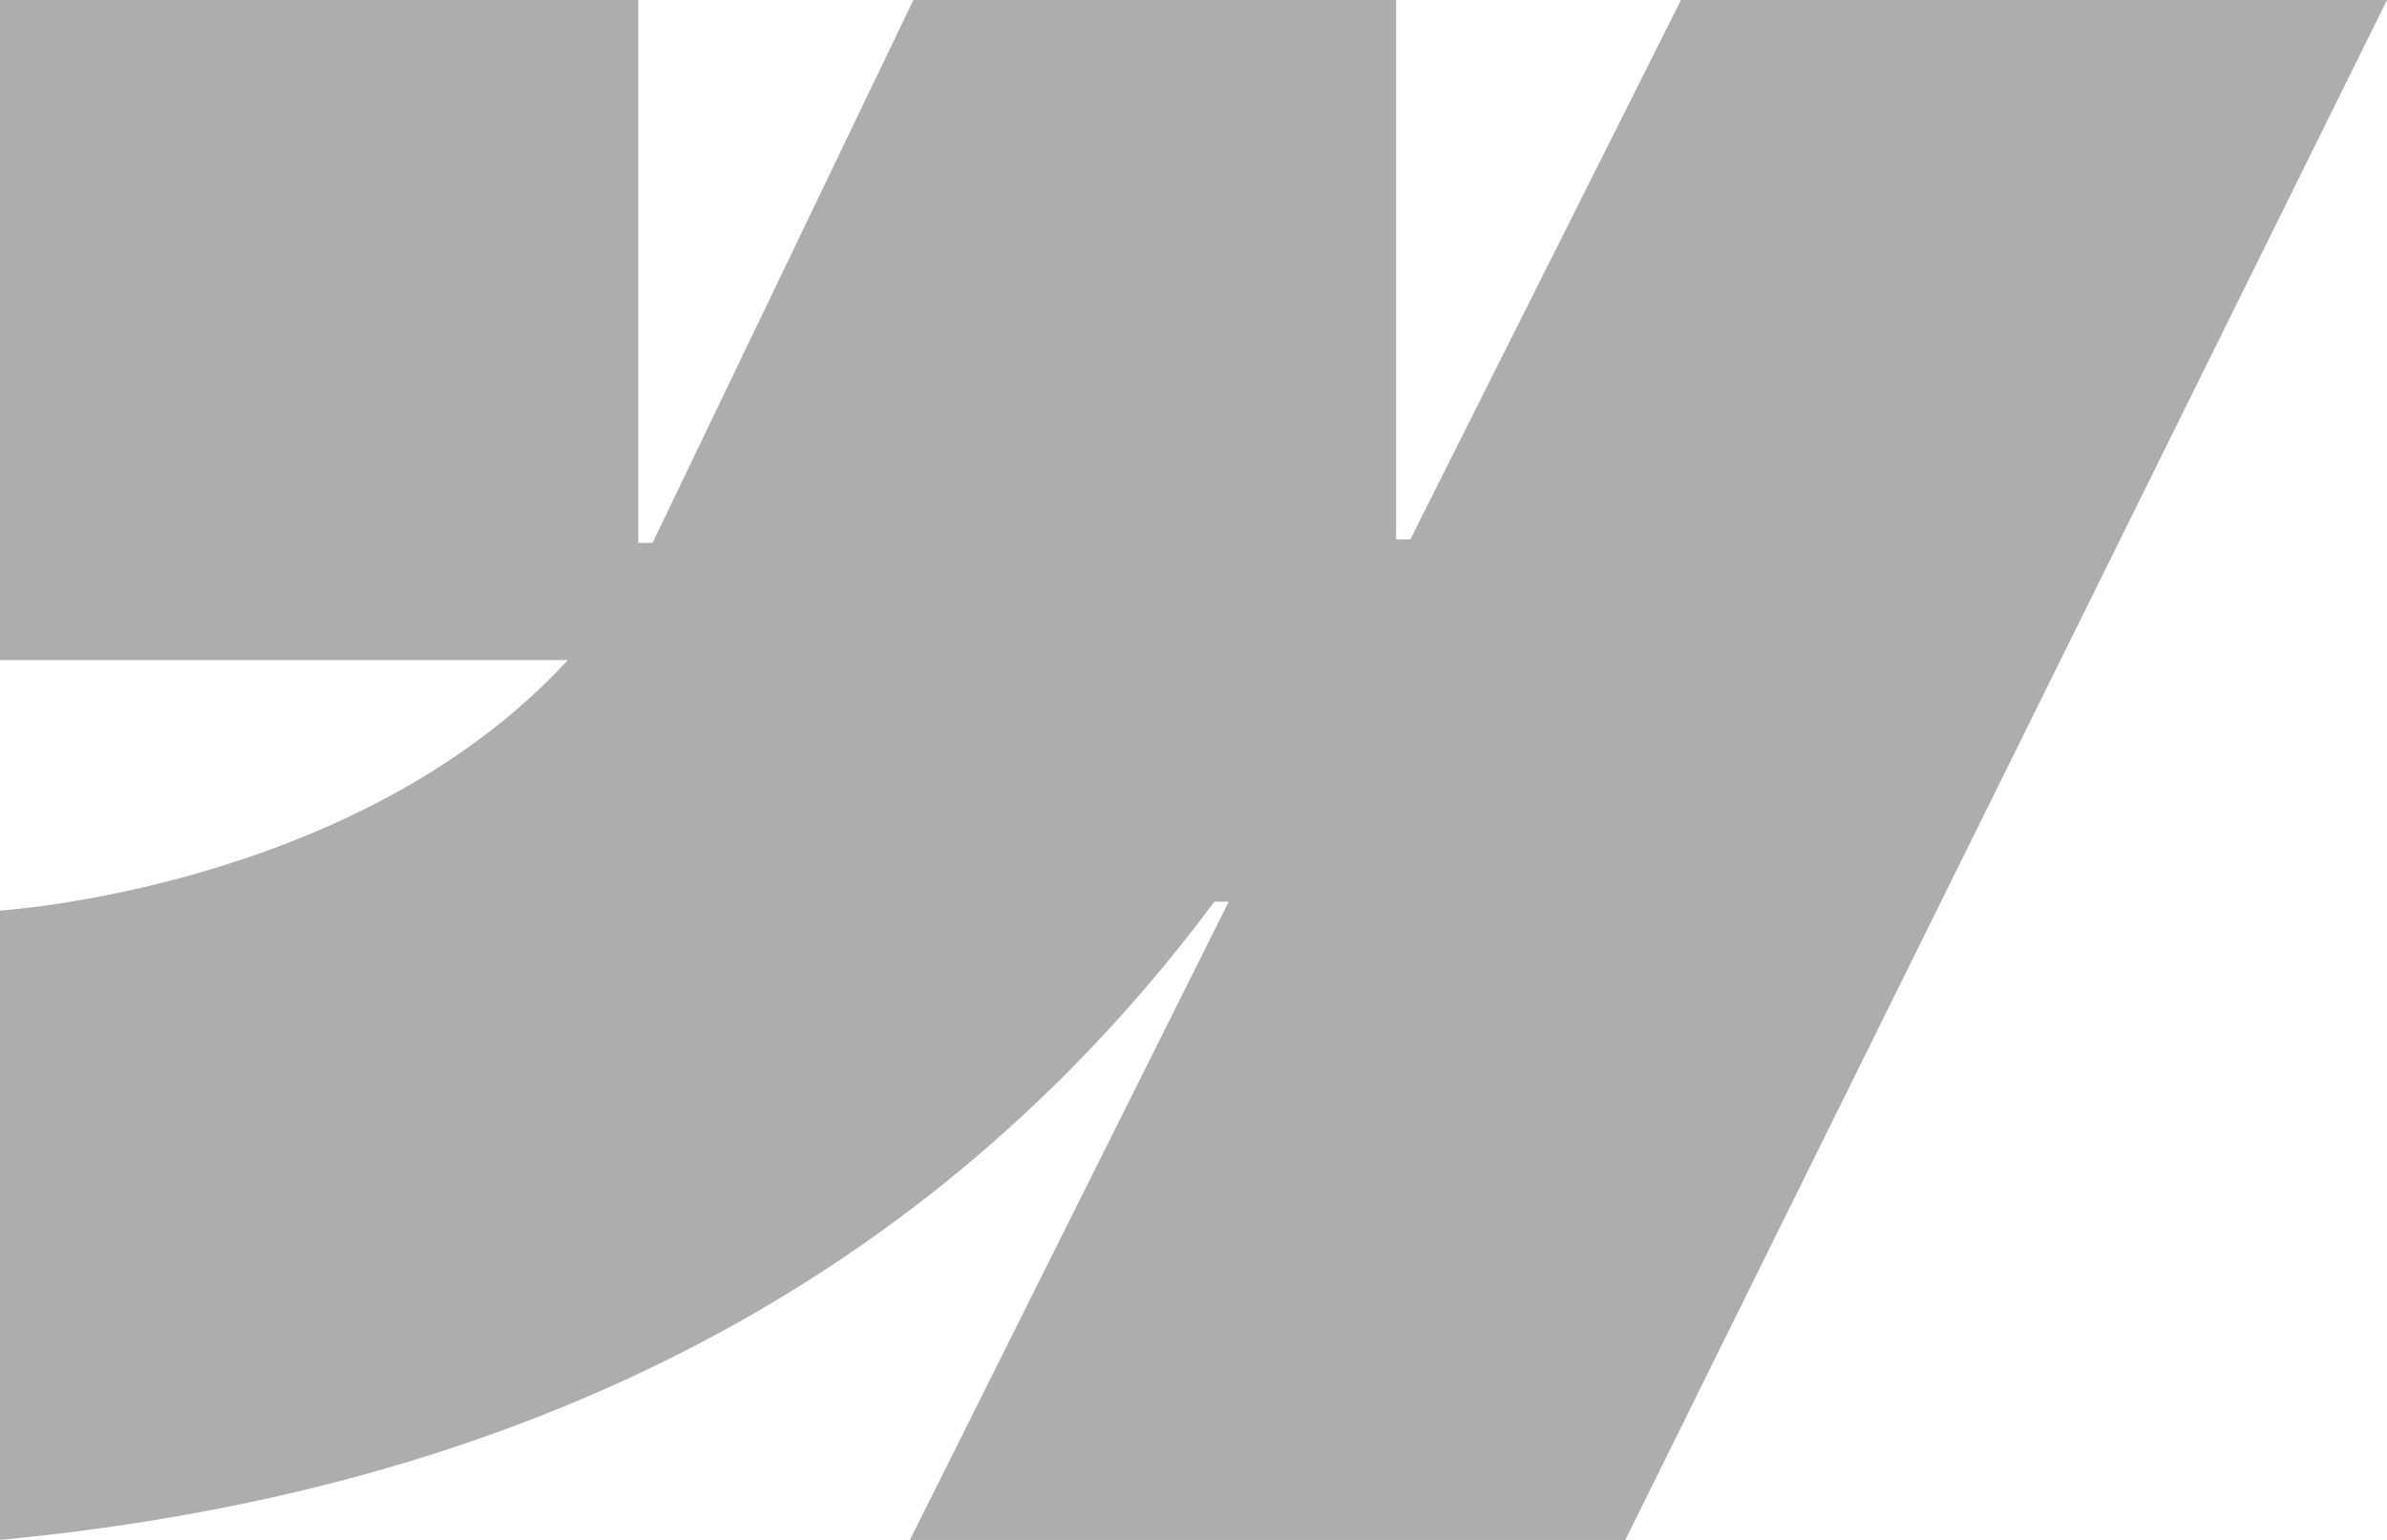 <?xml version="1.0" encoding="UTF-8"?> <svg xmlns="http://www.w3.org/2000/svg" width="31" height="20" viewBox="0 0 31 20" fill="none"><path fill-rule="evenodd" clip-rule="evenodd" d="M31 0L21.108 20H11.817L15.957 11.711H15.771C12.356 16.296 7.26 19.315 0 20V11.826C0 11.826 4.645 11.542 7.375 8.573H0V0H8.289V7.051L8.475 7.05L11.862 0H18.131V7.007L18.316 7.006L21.831 0H31Z" fill="#AEADAD"></path></svg> 
